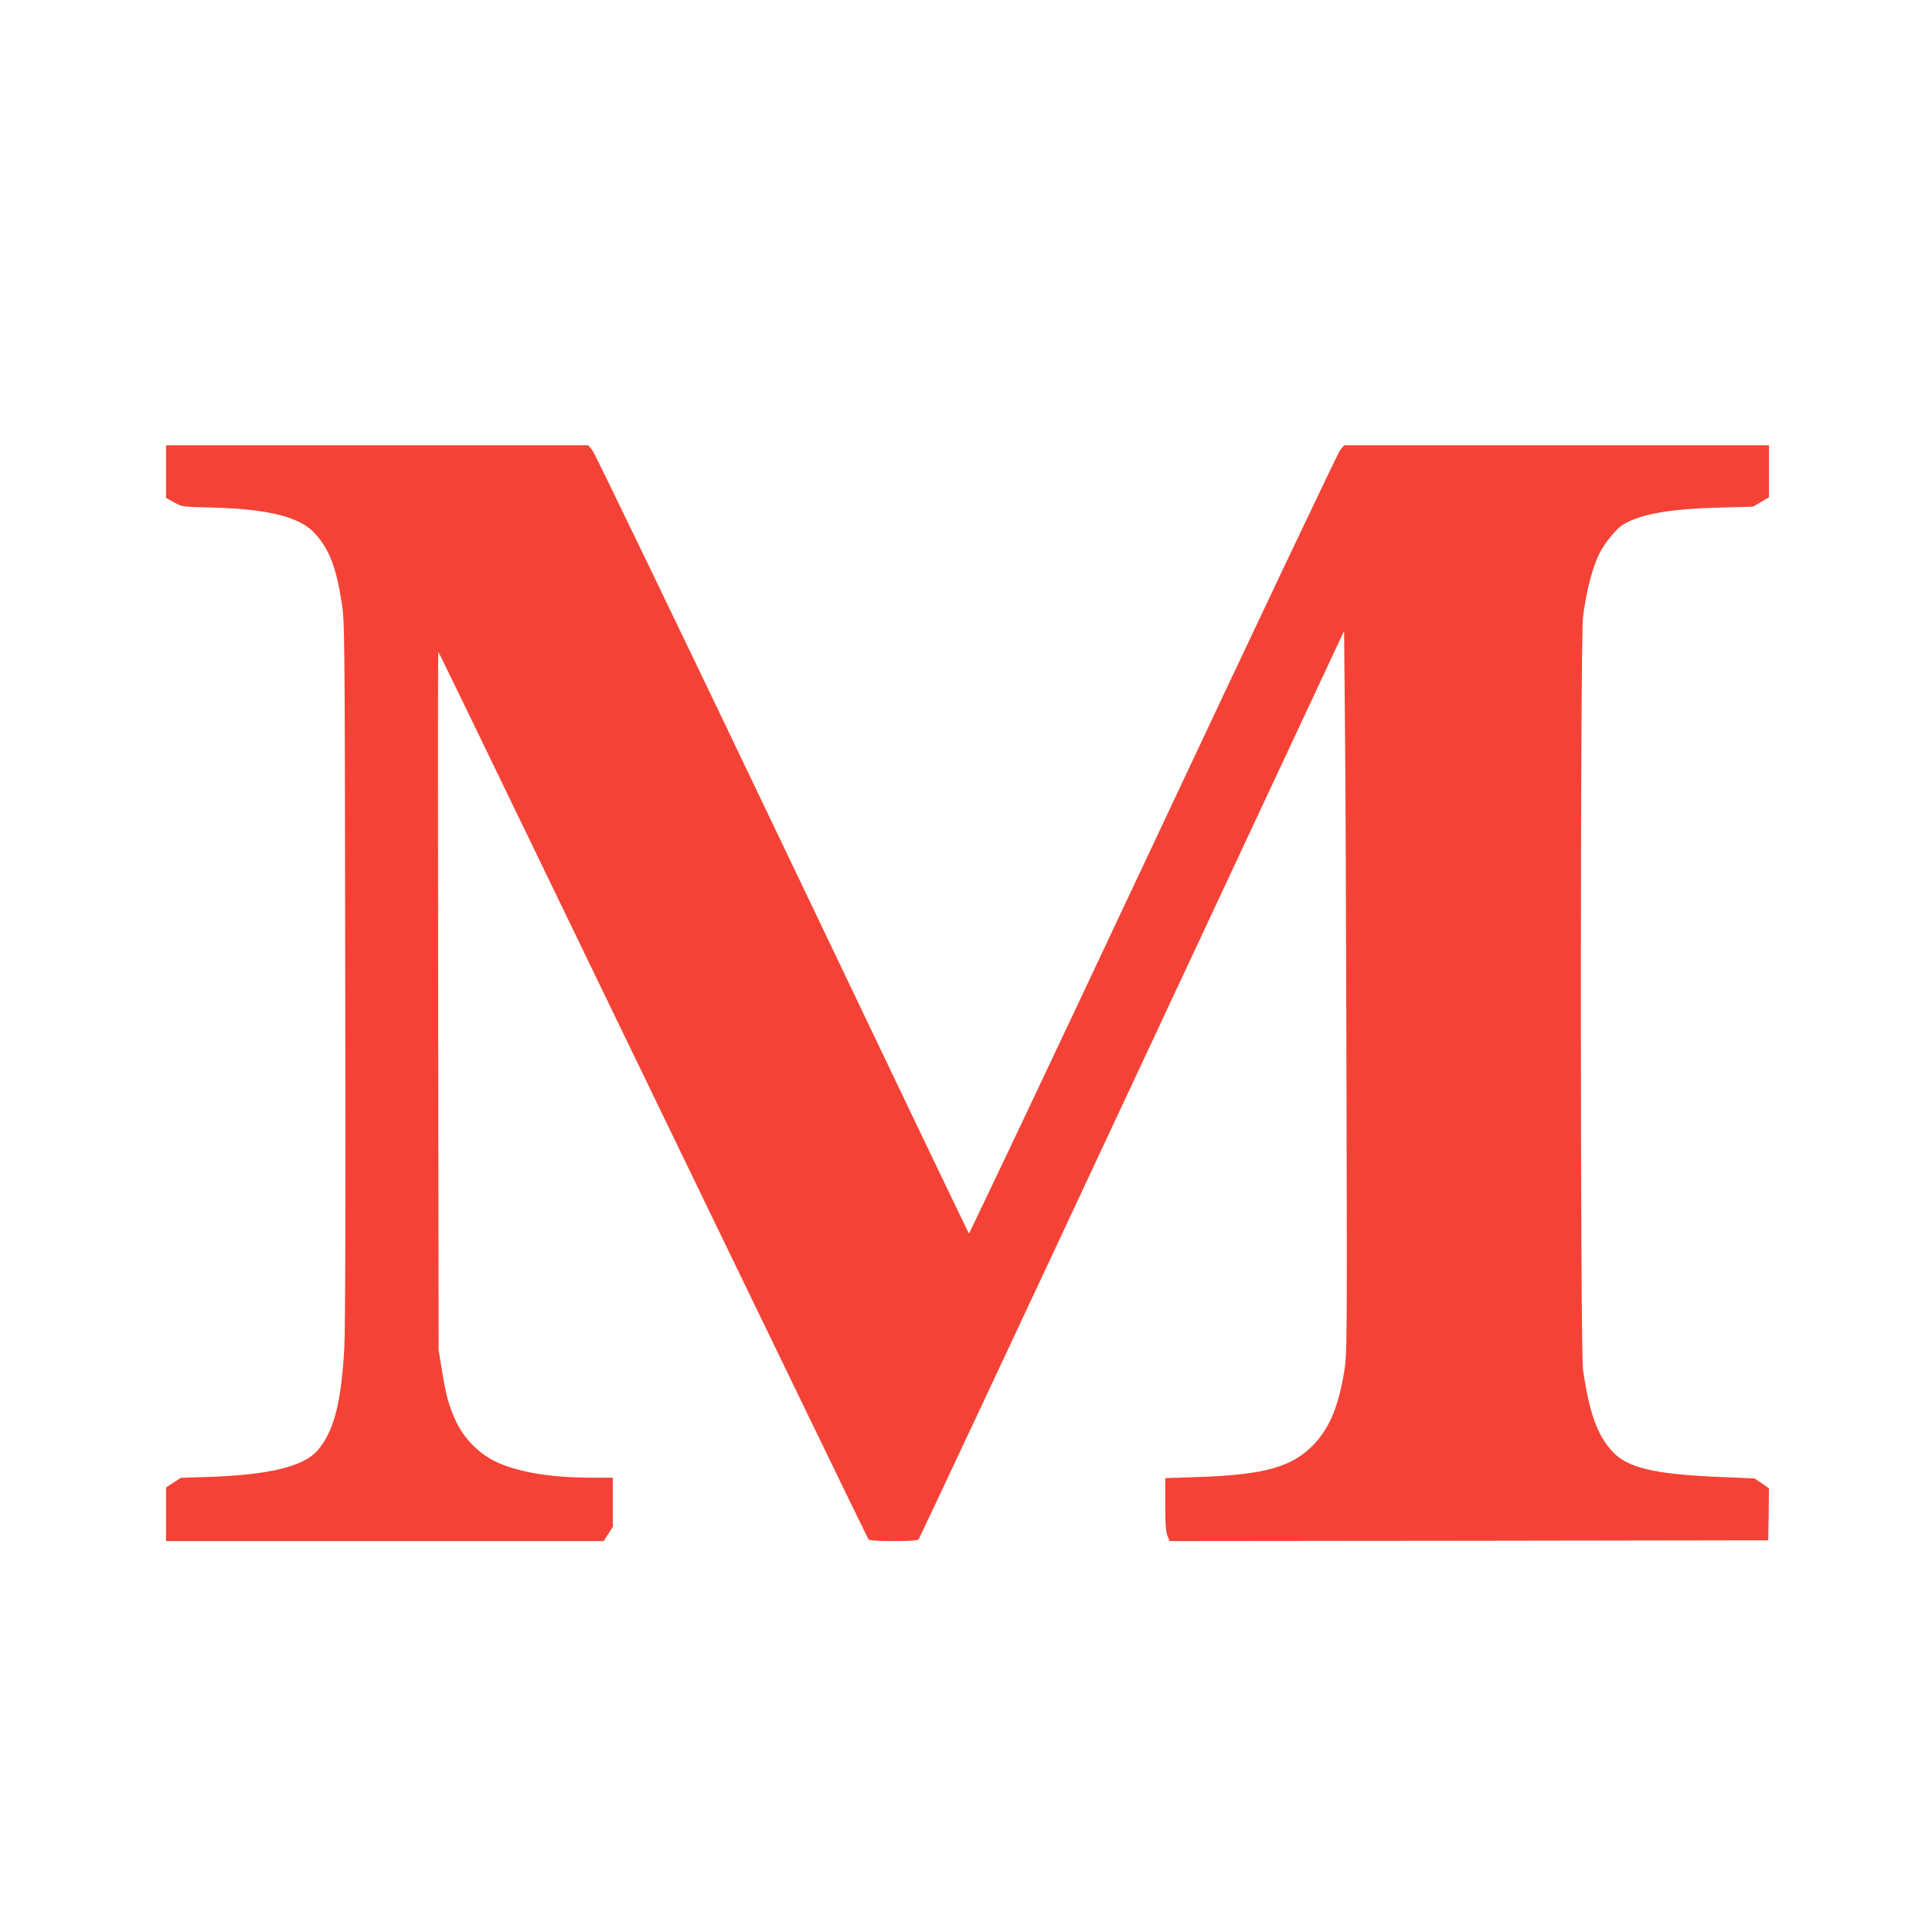 <?xml version="1.0" standalone="no"?>
<!DOCTYPE svg PUBLIC "-//W3C//DTD SVG 20010904//EN"
 "http://www.w3.org/TR/2001/REC-SVG-20010904/DTD/svg10.dtd">
<svg version="1.0" xmlns="http://www.w3.org/2000/svg"
 width="1280pt" height="1280pt" viewBox="0 0 1280 1280"
 preserveAspectRatio="xMidYMid meet">
<g transform="translate(0,1280) scale(0.1,-0.1)"
fill="#f44336" stroke="none">
<path d="M1100 9676 l0 -175 53 -29 c52 -30 53 -30 262 -35 369 -10 578 -64
675 -175 91 -103 136 -217 172 -444 22 -133 22 -138 25 -2443 3 -1542 1 -2375
-6 -2506 -20 -363 -69 -553 -176 -677 -93 -108 -317 -163 -724 -177 l-183 -6
-49 -32 -49 -32 0 -177 0 -178 1450 0 1450 0 30 47 30 47 0 163 0 163 -138 0
c-274 0 -495 37 -642 108 -108 53 -205 151 -258 263 -48 102 -66 168 -94 341
l-22 133 -3 2315 c-2 1273 -2 2312 1 2309 8 -8 11 -15 1476 -3044 750 -1551
1368 -2826 1373 -2832 7 -10 53 -13 167 -13 114 0 160 3 167 13 5 6 642 1363
1414 3015 l1404 3002 6 -672 c4 -370 8 -1447 10 -2393 4 -1632 3 -1726 -14
-1834 -39 -239 -96 -377 -202 -490 -142 -150 -326 -202 -772 -217 l-213 -7 0
-174 c0 -129 4 -183 15 -208 l14 -35 1983 2 1983 3 3 172 2 172 -47 33 -48 33
-260 11 c-411 19 -584 61 -681 166 -102 110 -154 255 -196 543 -19 133 -19
4844 0 4990 24 179 63 329 110 421 37 72 113 164 158 190 117 69 305 102 632
111 l226 6 53 31 53 31 0 173 0 172 -1407 0 -1408 0 -26 -32 c-15 -18 -573
-1194 -1240 -2614 -668 -1421 -1217 -2580 -1220 -2576 -4 4 -559 1164 -1234
2577 -676 1414 -1242 2587 -1258 2608 l-29 37 -1399 0 -1399 0 0 -174z"/>
</g>
</svg>
